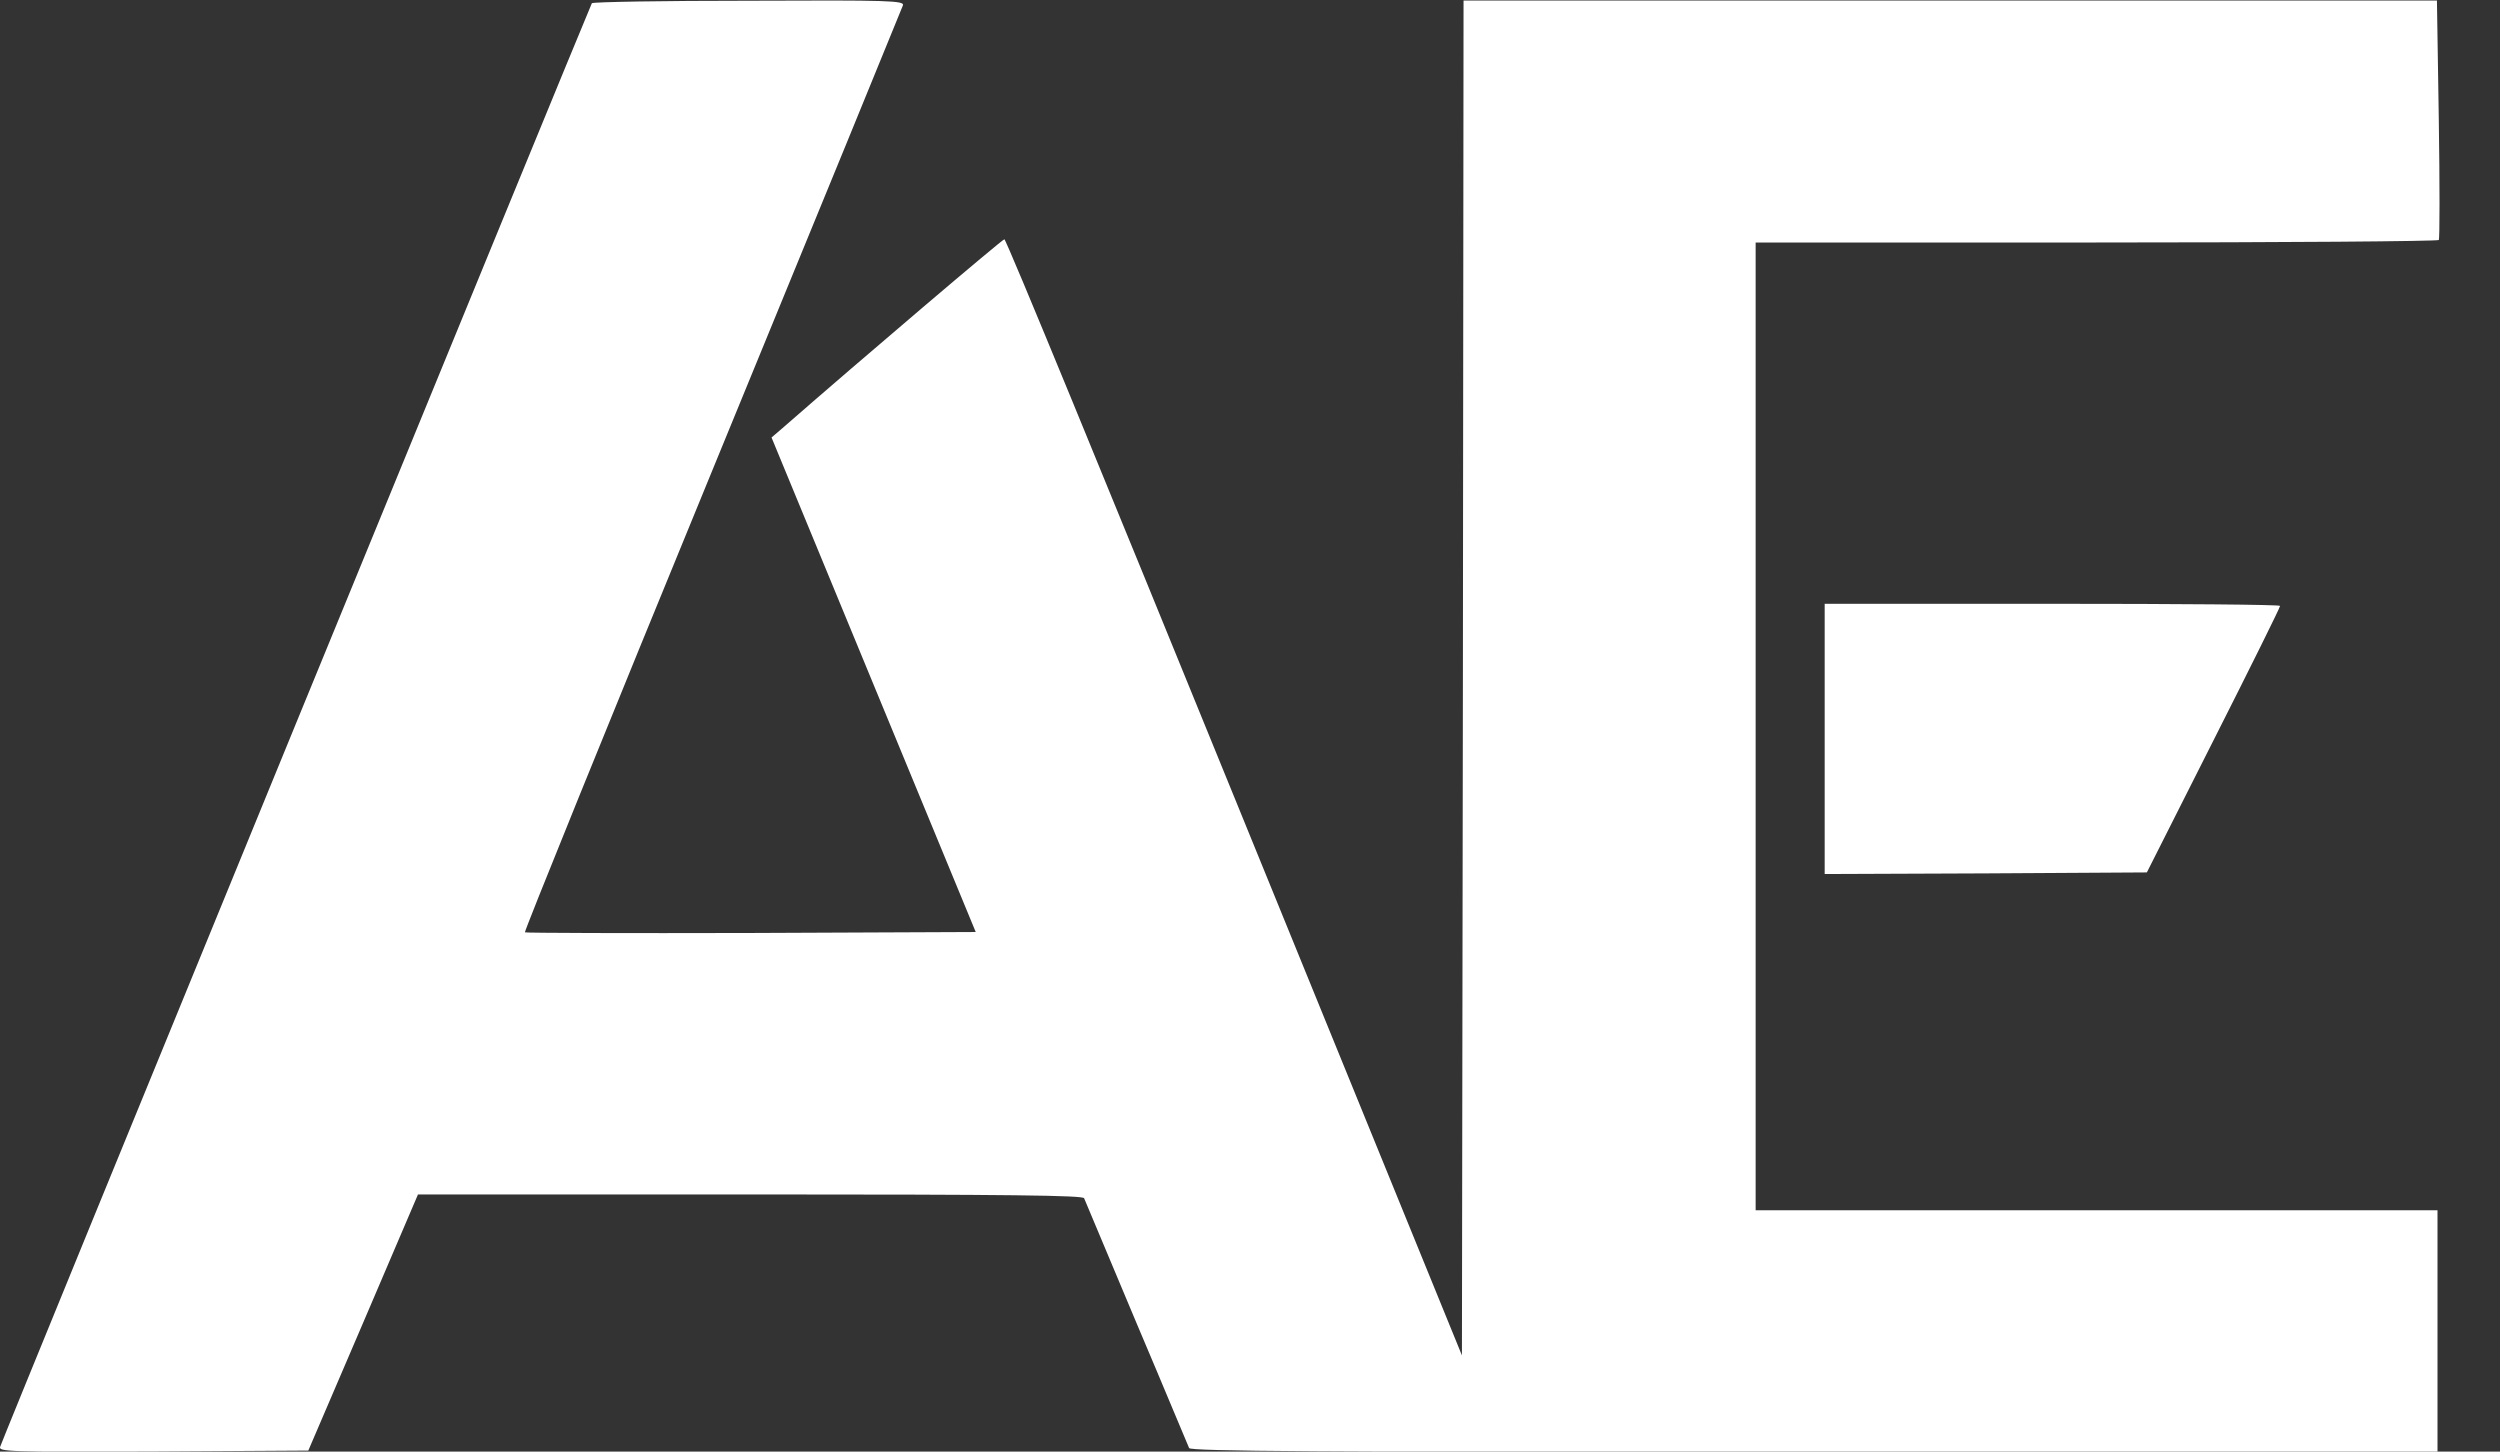 <svg width="31" height="18" viewBox="0 0 31 18" fill="none" xmlns="http://www.w3.org/2000/svg">
<rect x="0" y="0" width="31" height="18" fill="#333333" stroke="none"/>
<path d="M11.196 0.067C11.184 0.102 10.121 2.697 8.831 5.837C7.541 8.977 6.497 11.553 6.509 11.561C6.521 11.569 7.779 11.573 9.309 11.569L12.099 11.557L10.833 8.491L9.567 5.425L9.699 5.312C10.712 4.427 12.43 2.967 12.454 2.967C12.478 2.967 13.754 6.08 15.306 9.887L18.128 16.807L18.14 8.407L18.148 0.007H30.218L30.241 1.476C30.253 2.286 30.253 2.96 30.241 2.976C30.229 2.992 28.32 3.007 25.994 3.007H21.77V15.007H30.225V18.007H22.495C16.347 18.007 14.761 17.995 14.745 17.956C14.733 17.933 14.445 17.235 14.094 16.409L13.443 14.858C13.427 14.823 12.562 14.811 9.305 14.811H5.183L4.505 16.397L3.823 17.987L1.902 17.999C0.082 18.007 -0.019 17.999 0.002 17.94C0.022 17.862 7.312 0.083 7.339 0.04C7.351 0.024 8.227 0.009 9.29 0.009C11.036 0.001 11.218 0.008 11.196 0.067ZM28.273 7.513C28.273 7.533 27.903 8.279 27.447 9.181L26.621 10.818L24.626 10.83L22.626 10.838V7.487H25.451C27.005 7.487 28.276 7.497 28.272 7.513H28.273Z" fill="white"/>
</svg>

